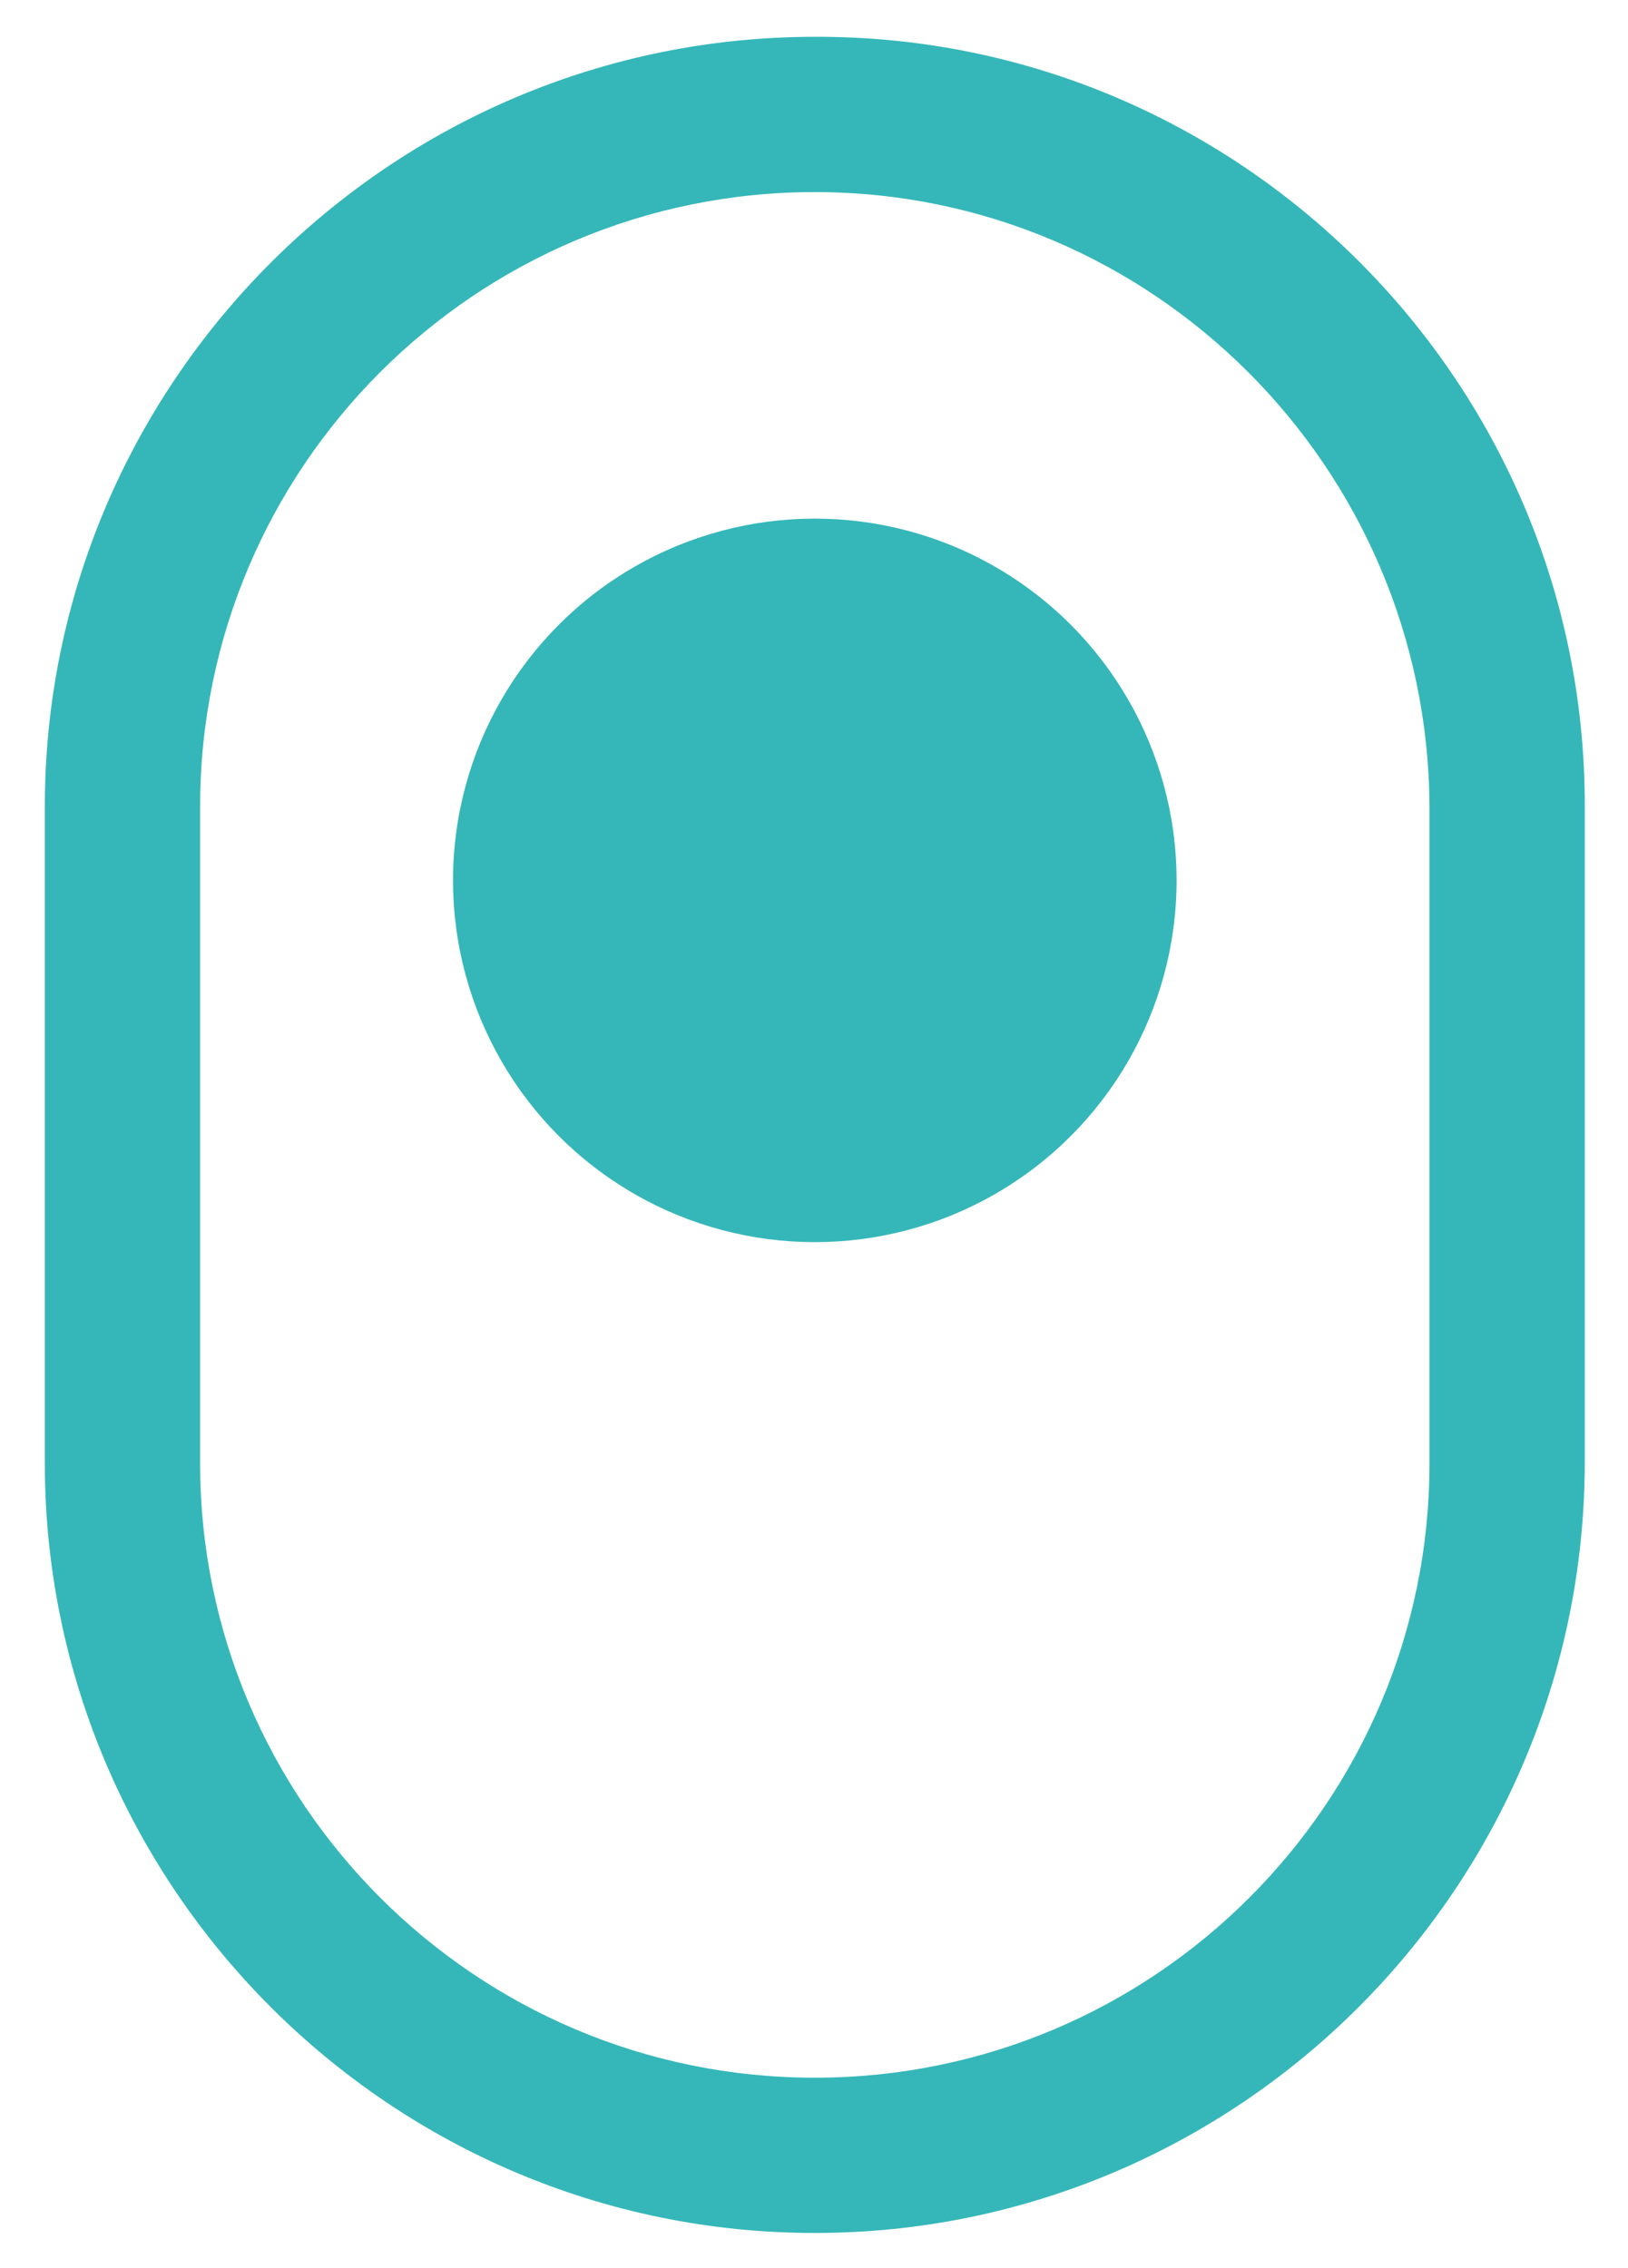 <?xml version="1.0" encoding="utf-8"?>
<!-- Generator: Adobe Illustrator 22.0.1, SVG Export Plug-In . SVG Version: 6.00 Build 0)  -->
<svg version="1.1" id="Laag_1" xmlns="http://www.w3.org/2000/svg" xmlns:xlink="http://www.w3.org/1999/xlink" x="0px" y="0px"
	 viewBox="0 0 101.7 141.7" style="enable-background:new 0 0 101.7 141.7;" xml:space="preserve">
<style type="text/css">
	.st0{fill:#35B7B9;}
</style>
<g>
	<path class="st0" d="M50.9,139.5c-26.5,0-48.1-21.6-48.1-48.1v-41c0-26.5,21.6-48.1,48.1-48.1C77.4,2.2,99,23.8,99,50.3v41
		C99,117.9,77.4,139.5,50.9,139.5z M50.9,12c-21.2,0-38.4,17.2-38.4,38.4v41c0,21.2,17.2,38.4,38.4,38.4s38.4-17.2,38.4-38.4v-41
		C89.2,29.2,72,12,50.9,12z"/>
</g>
<circle class="st0" cx="50.9" cy="55" r="22.6"/>
</svg>
